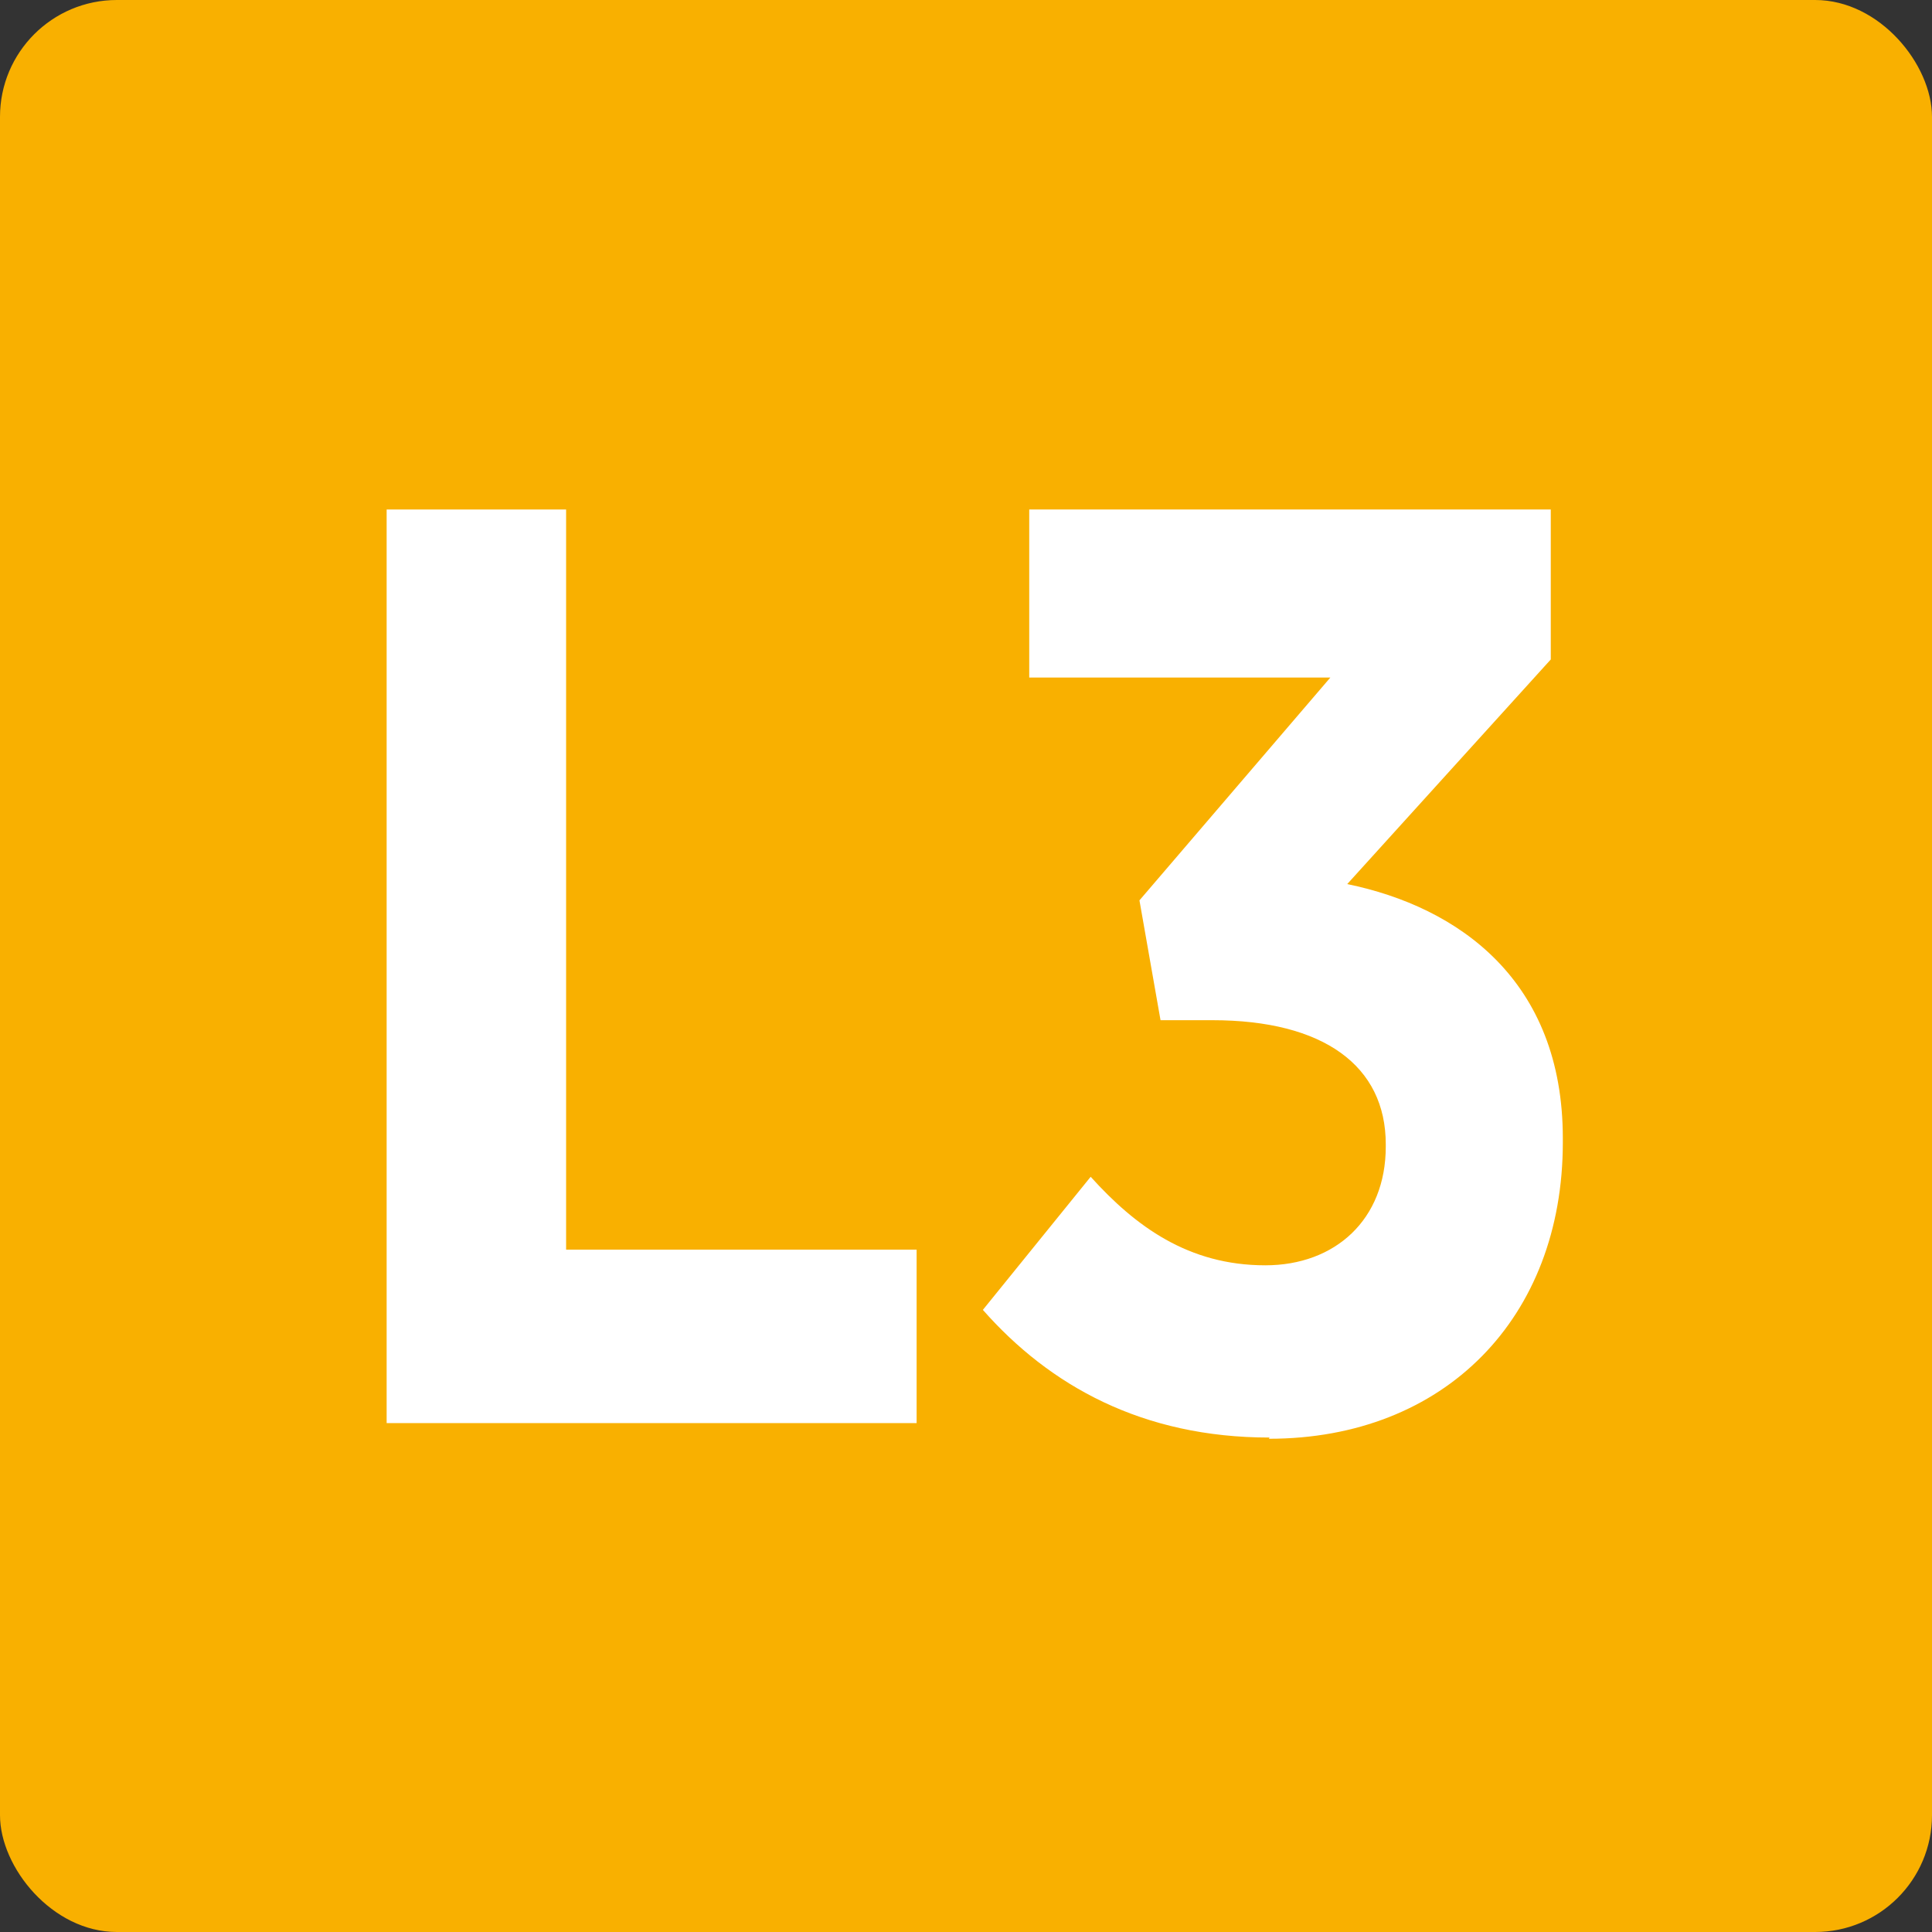 <?xml version="1.0" encoding="UTF-8"?>
<svg id="Calque_1" data-name="Calque 1" xmlns="http://www.w3.org/2000/svg" viewBox="0 0 32.08 32.08">
  <rect x="0" y="0" width="32.08" height="32.08" fill="#333333" stroke="none"/>
  <defs>
    <style>
      .cls-1 {
        fill: #fff;
      }

      .cls-2 {
        fill: #f9b000;
      }
    </style>
  </defs>
  <rect class="cls-2" width="32.08" height="32.08" rx="1.94" ry="1.94"/>
  <polygon class="cls-1" points="6.42 23.63 15.22 23.63 15.22 20.75 9.4 20.75 9.4 8.46 6.42 8.46 6.42 23.63"/>
  <path class="cls-1" d="m21.07,23.89c2.92,0,4.88-2.01,4.88-4.92v-.07c0-2.62-1.73-3.84-3.58-4.22l3.38-3.73v-2.49h-8.66v2.79h5l-3.17,3.7.35,1.99h.86c1.85,0,2.88.76,2.88,2.06v.04c0,1.21-.84,1.97-2,1.97-1.28,0-2.16-.65-2.9-1.47l-1.79,2.21c1.11,1.26,2.65,2.12,4.76,2.12"/>
</svg>
